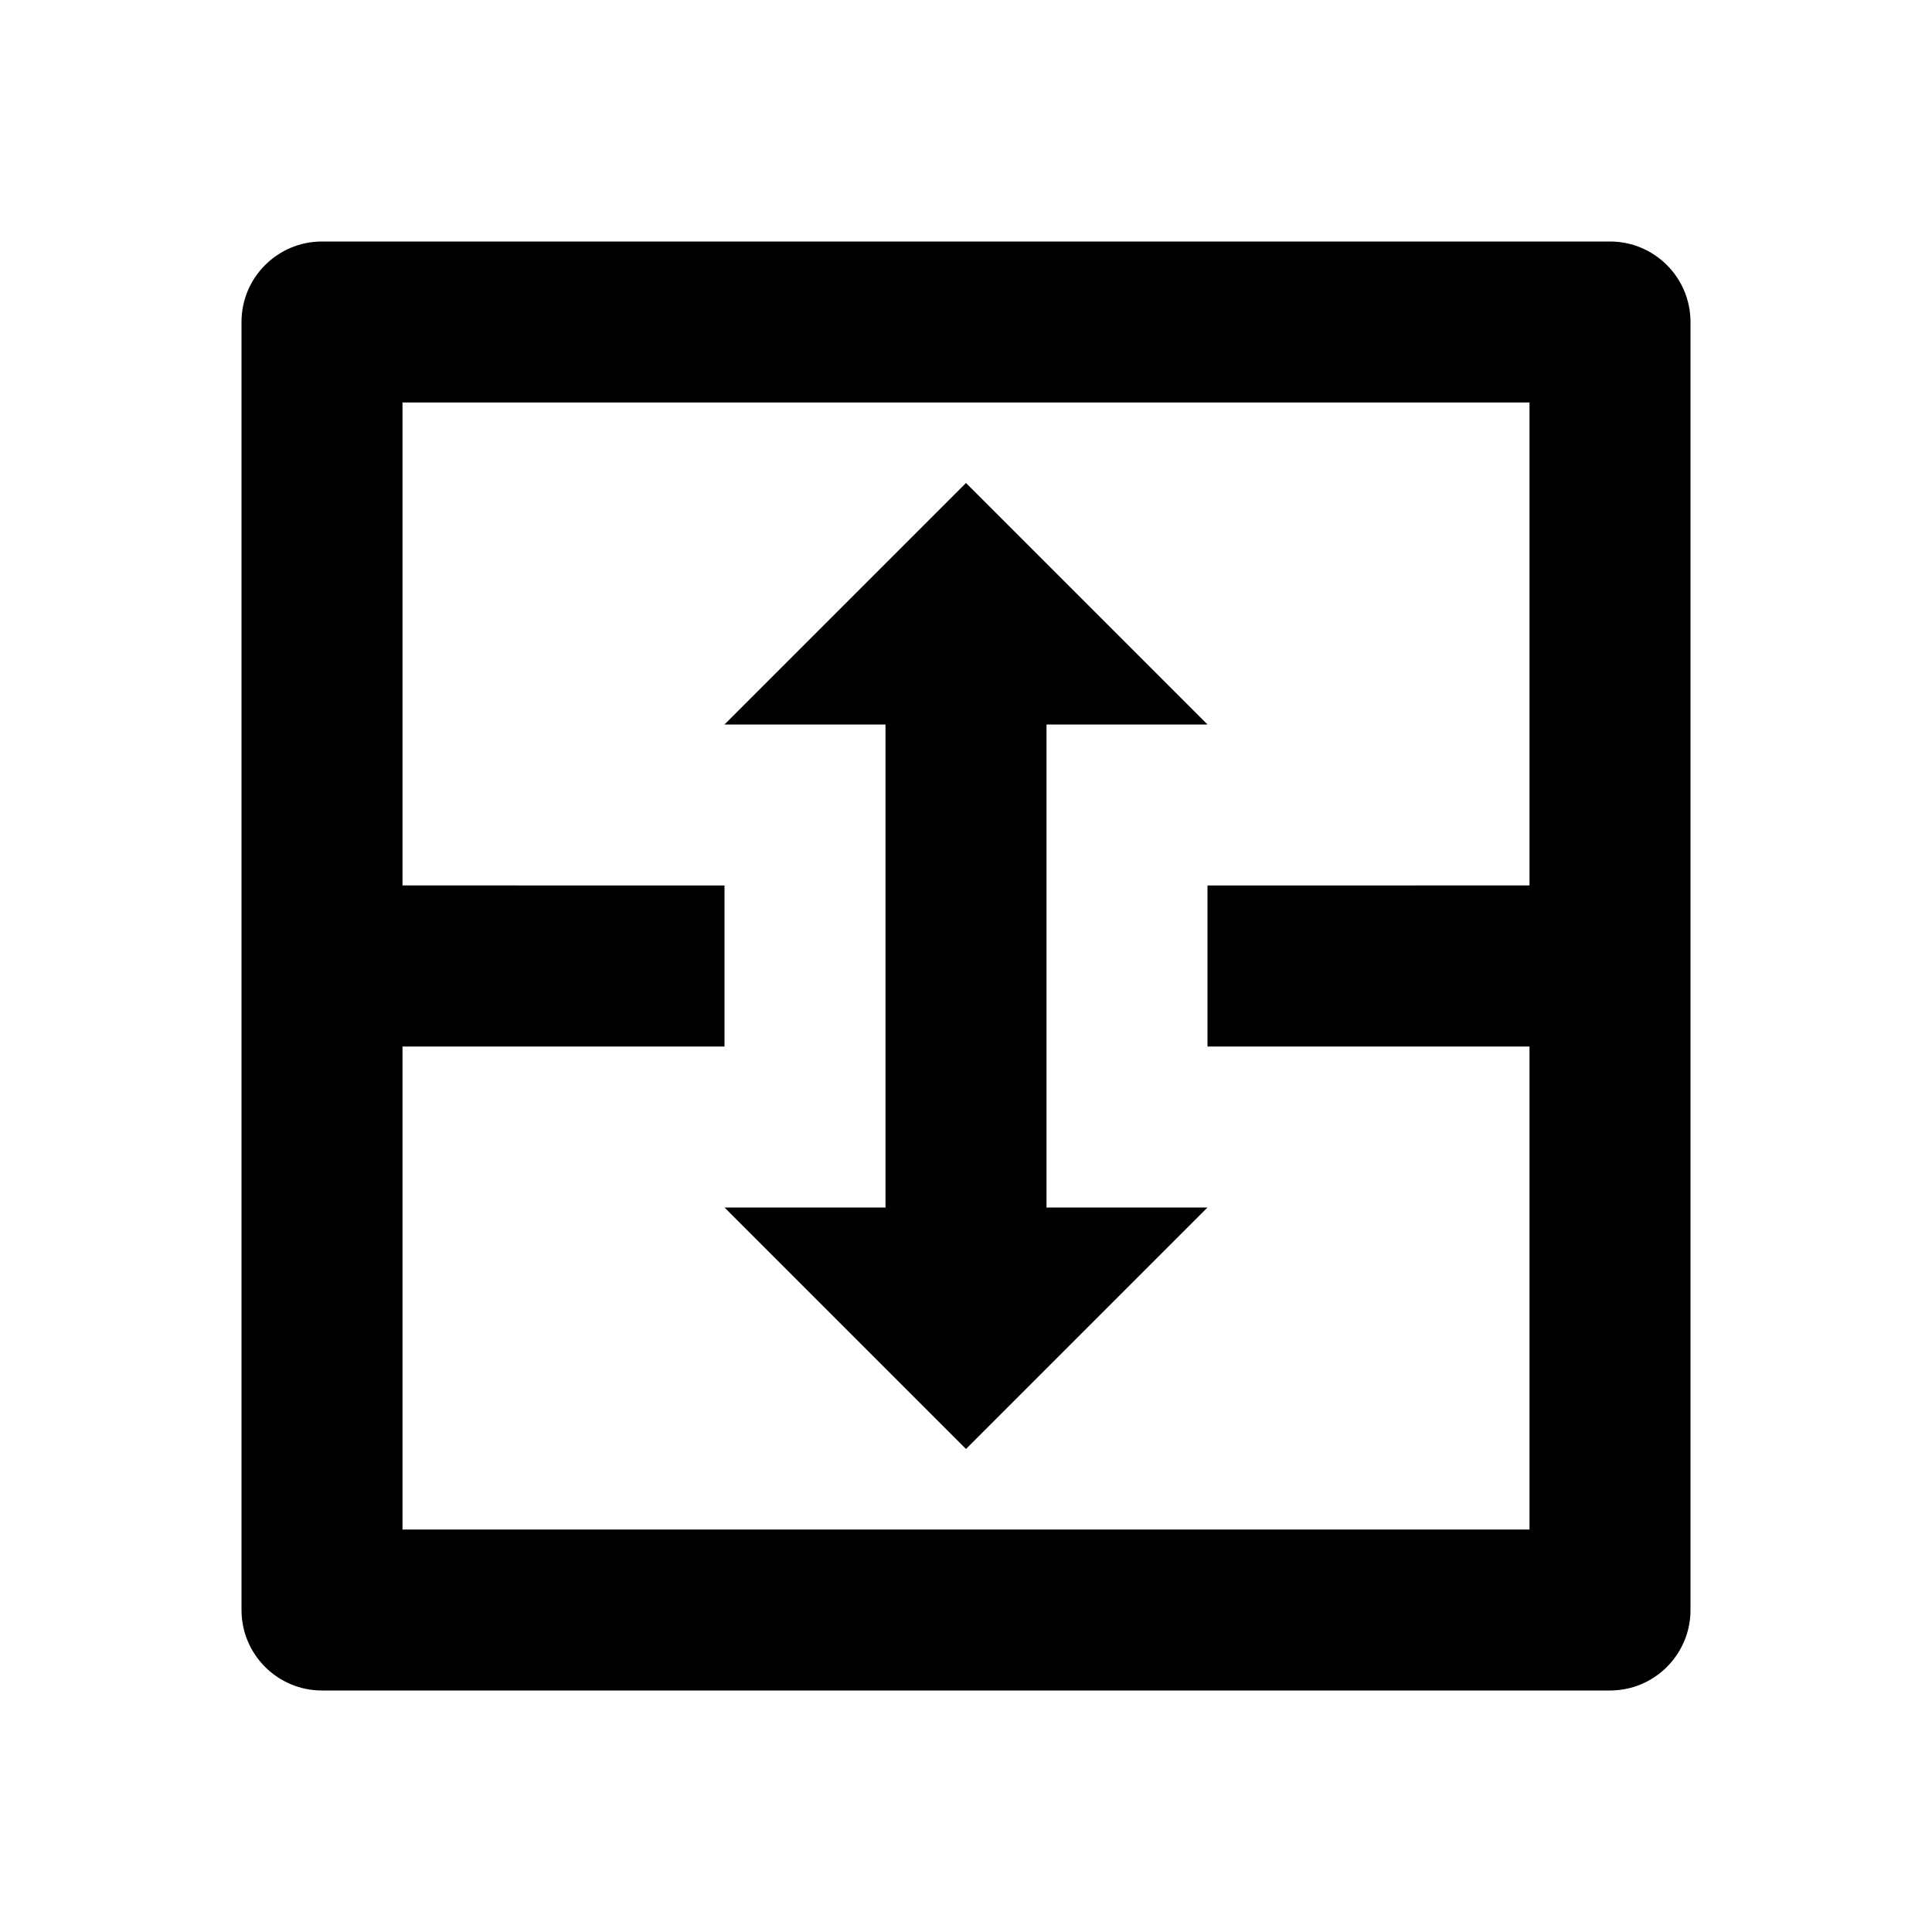 <svg fill="currentColor" viewBox="0 0 24 24" xmlns="http://www.w3.org/2000/svg"><path d="M20 3C20.552 3 21 3.448 21 4V20C21 20.552 20.552 21 20 21H4C3.448 21 3 20.552 3 20V4C3 3.448 3.448 3 4 3H20ZM19 5H5V10.999L9 11V13H5V19H19V13H15V11L19 10.999V5ZM12 6L15 9H13V15H15L12 18L9 15H11V9H9L12 6Z"/></svg>